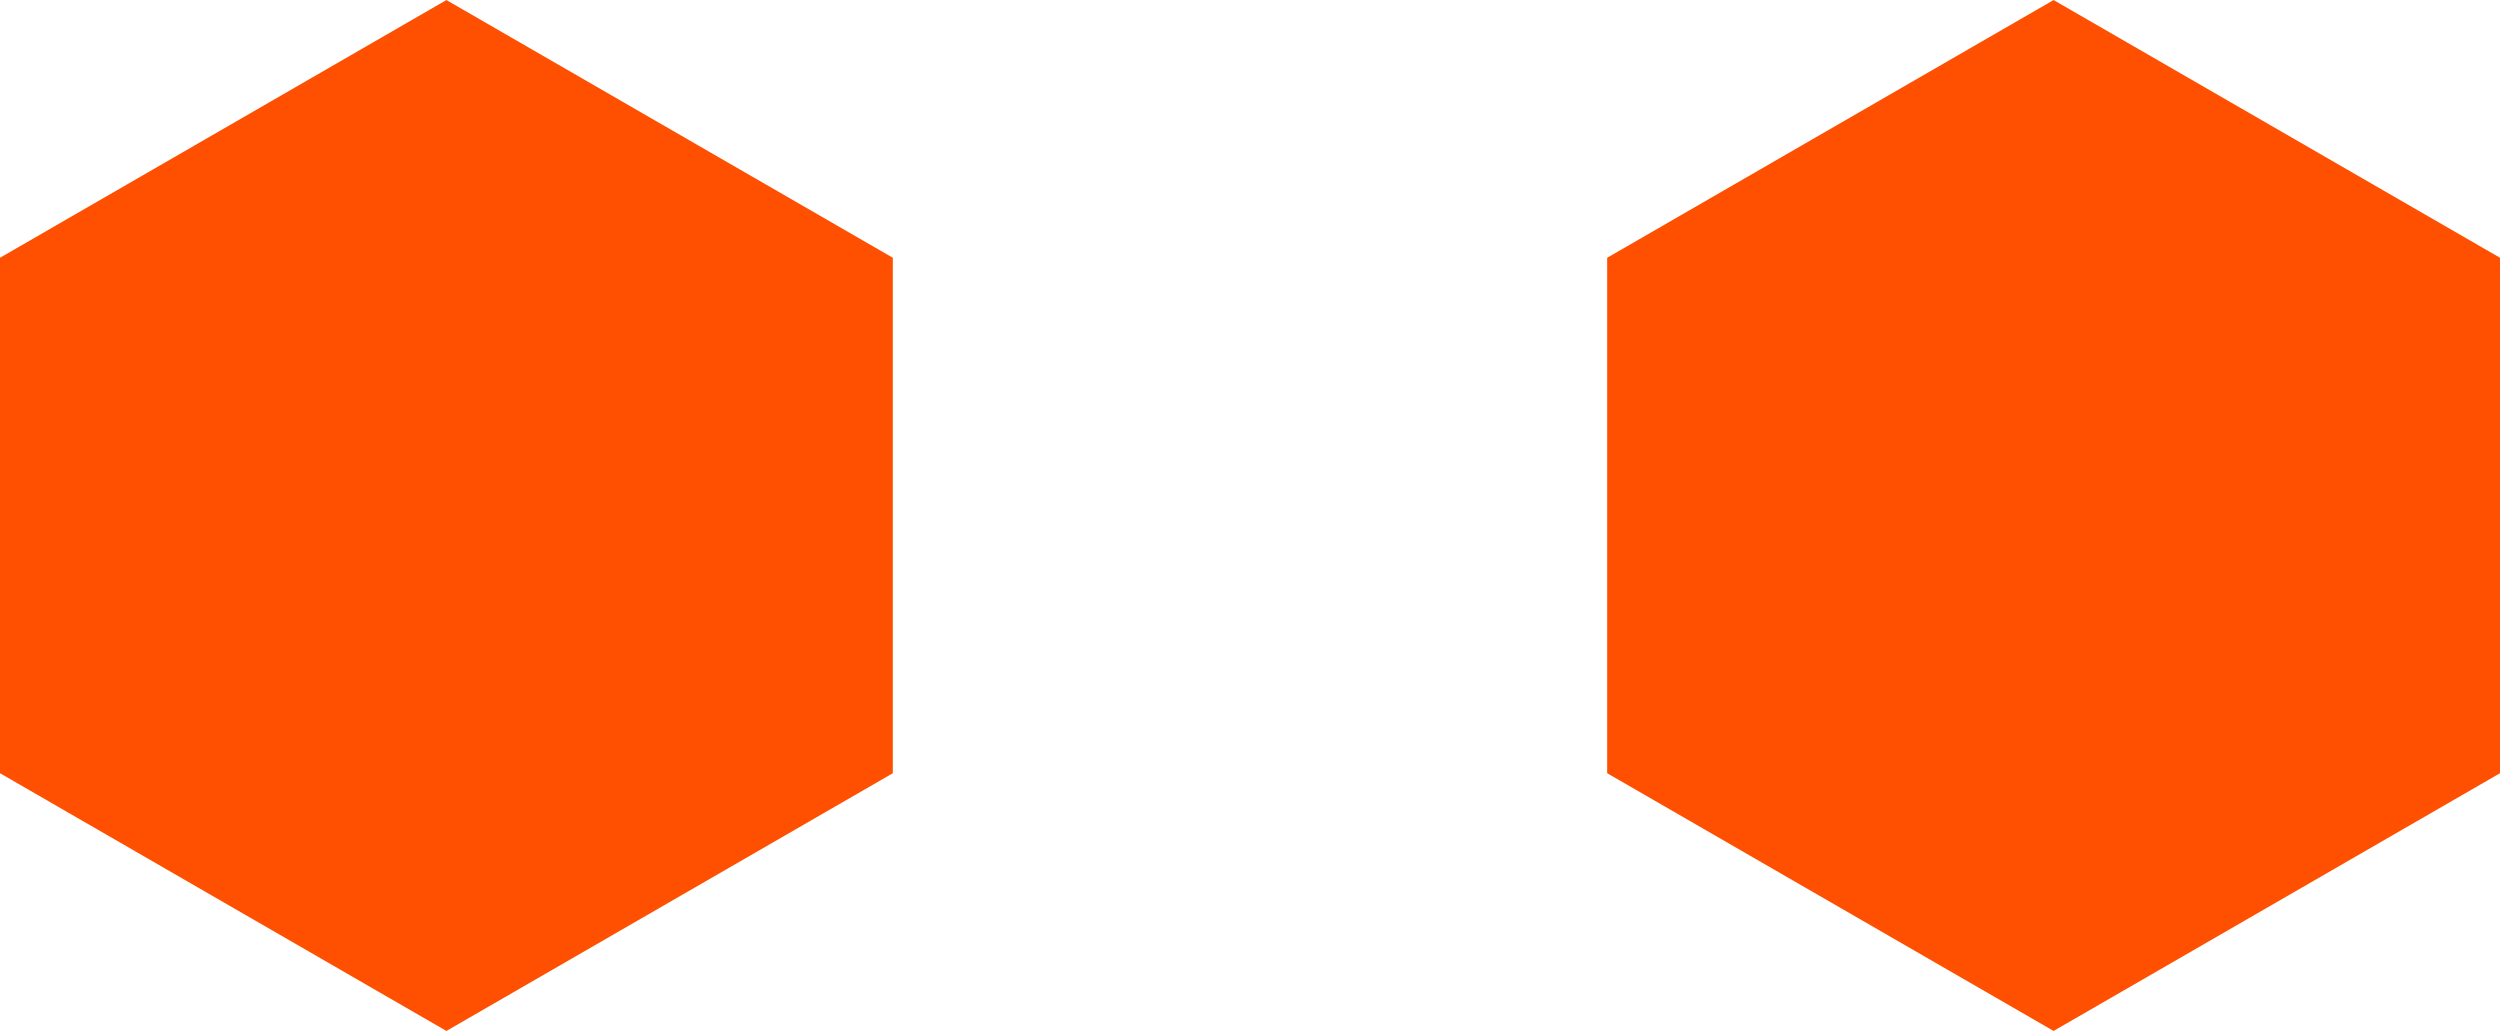 <svg xmlns="http://www.w3.org/2000/svg" width="56.999" height="23.505" viewBox="0 0 56.999 23.505">
  <g id="Group_888" data-name="Group 888" transform="translate(-931.658 -1287.361)">
    <path id="Path_1400" data-name="Path 1400" d="M686.322,1236.194v11.752l10.178,5.876,10.178-5.876v-11.752l-10.178-5.876Z" transform="translate(245.336 57.044)" fill="#fe5000"/>
    <path id="Path_1399" data-name="Path 1399" d="M686.322,1236.194v11.752l10.178,5.876,10.178-5.876v-11.752l-10.178-5.876Z" transform="translate(281.979 57.044)" fill="#fe5000"/>
  </g>
</svg>
